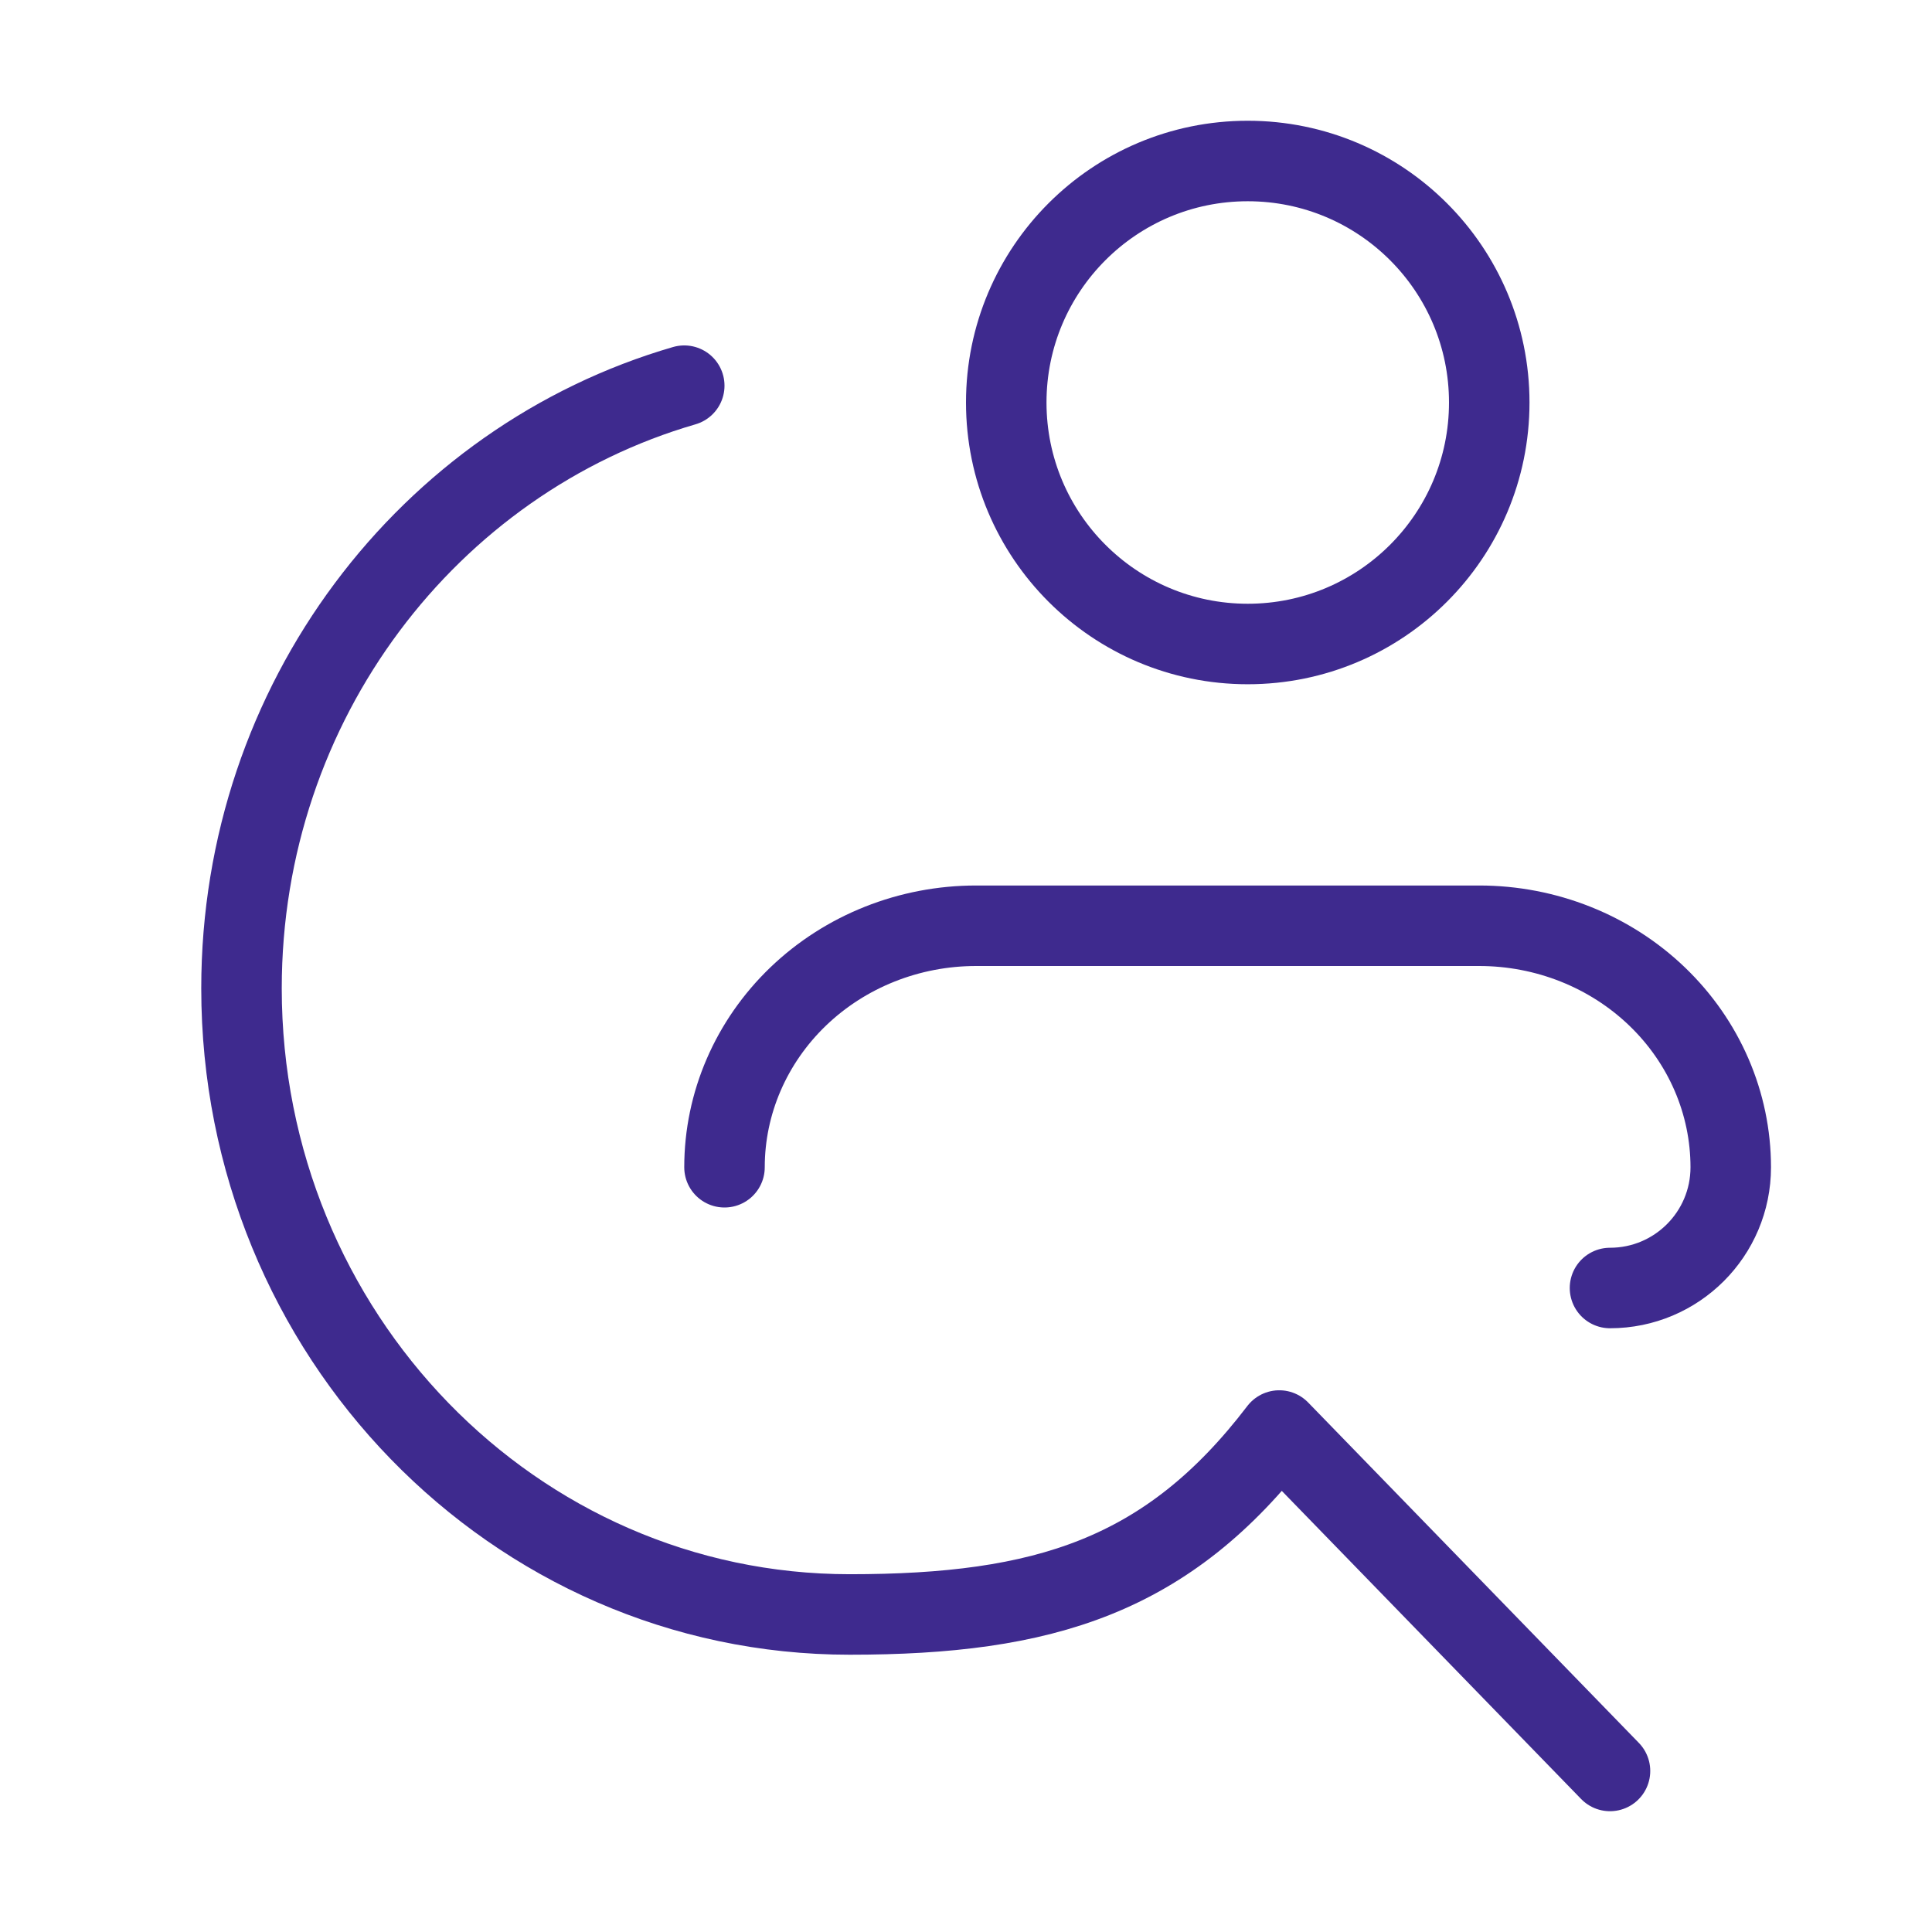 <?xml version="1.0" encoding="UTF-8"?> <svg xmlns="http://www.w3.org/2000/svg" width="48" height="48" viewBox="0 0 48 48" fill="none"><path d="M40 43.999L31.783 35.541C29.017 39.166 25.936 40.111 21.111 40.111C12.765 40.111 6 33.146 6 24.555C6 17.431 10.652 11.425 17 9.582" stroke="#3E2A8E" stroke-width="2" stroke-linecap="round" stroke-linejoin="round"></path><path d="M40 32C41.657 32 43 30.657 43 29V29C43 27.409 42.342 25.883 41.169 24.757C39.997 23.632 38.408 23 36.75 23H24.25C22.592 23 21.003 23.632 19.831 24.757C18.659 25.883 18 27.409 18 29V29" stroke="#3E2A8E" stroke-width="2" stroke-linecap="round" stroke-linejoin="round"></path><path d="M31 16C34.314 16 37 13.314 37 10C37 6.686 34.314 4 31 4C27.686 4 25 6.686 25 10C25 13.314 27.686 16 31 16Z" stroke="#3E2A8E" stroke-width="2" stroke-linecap="round" stroke-linejoin="round"></path></svg> 